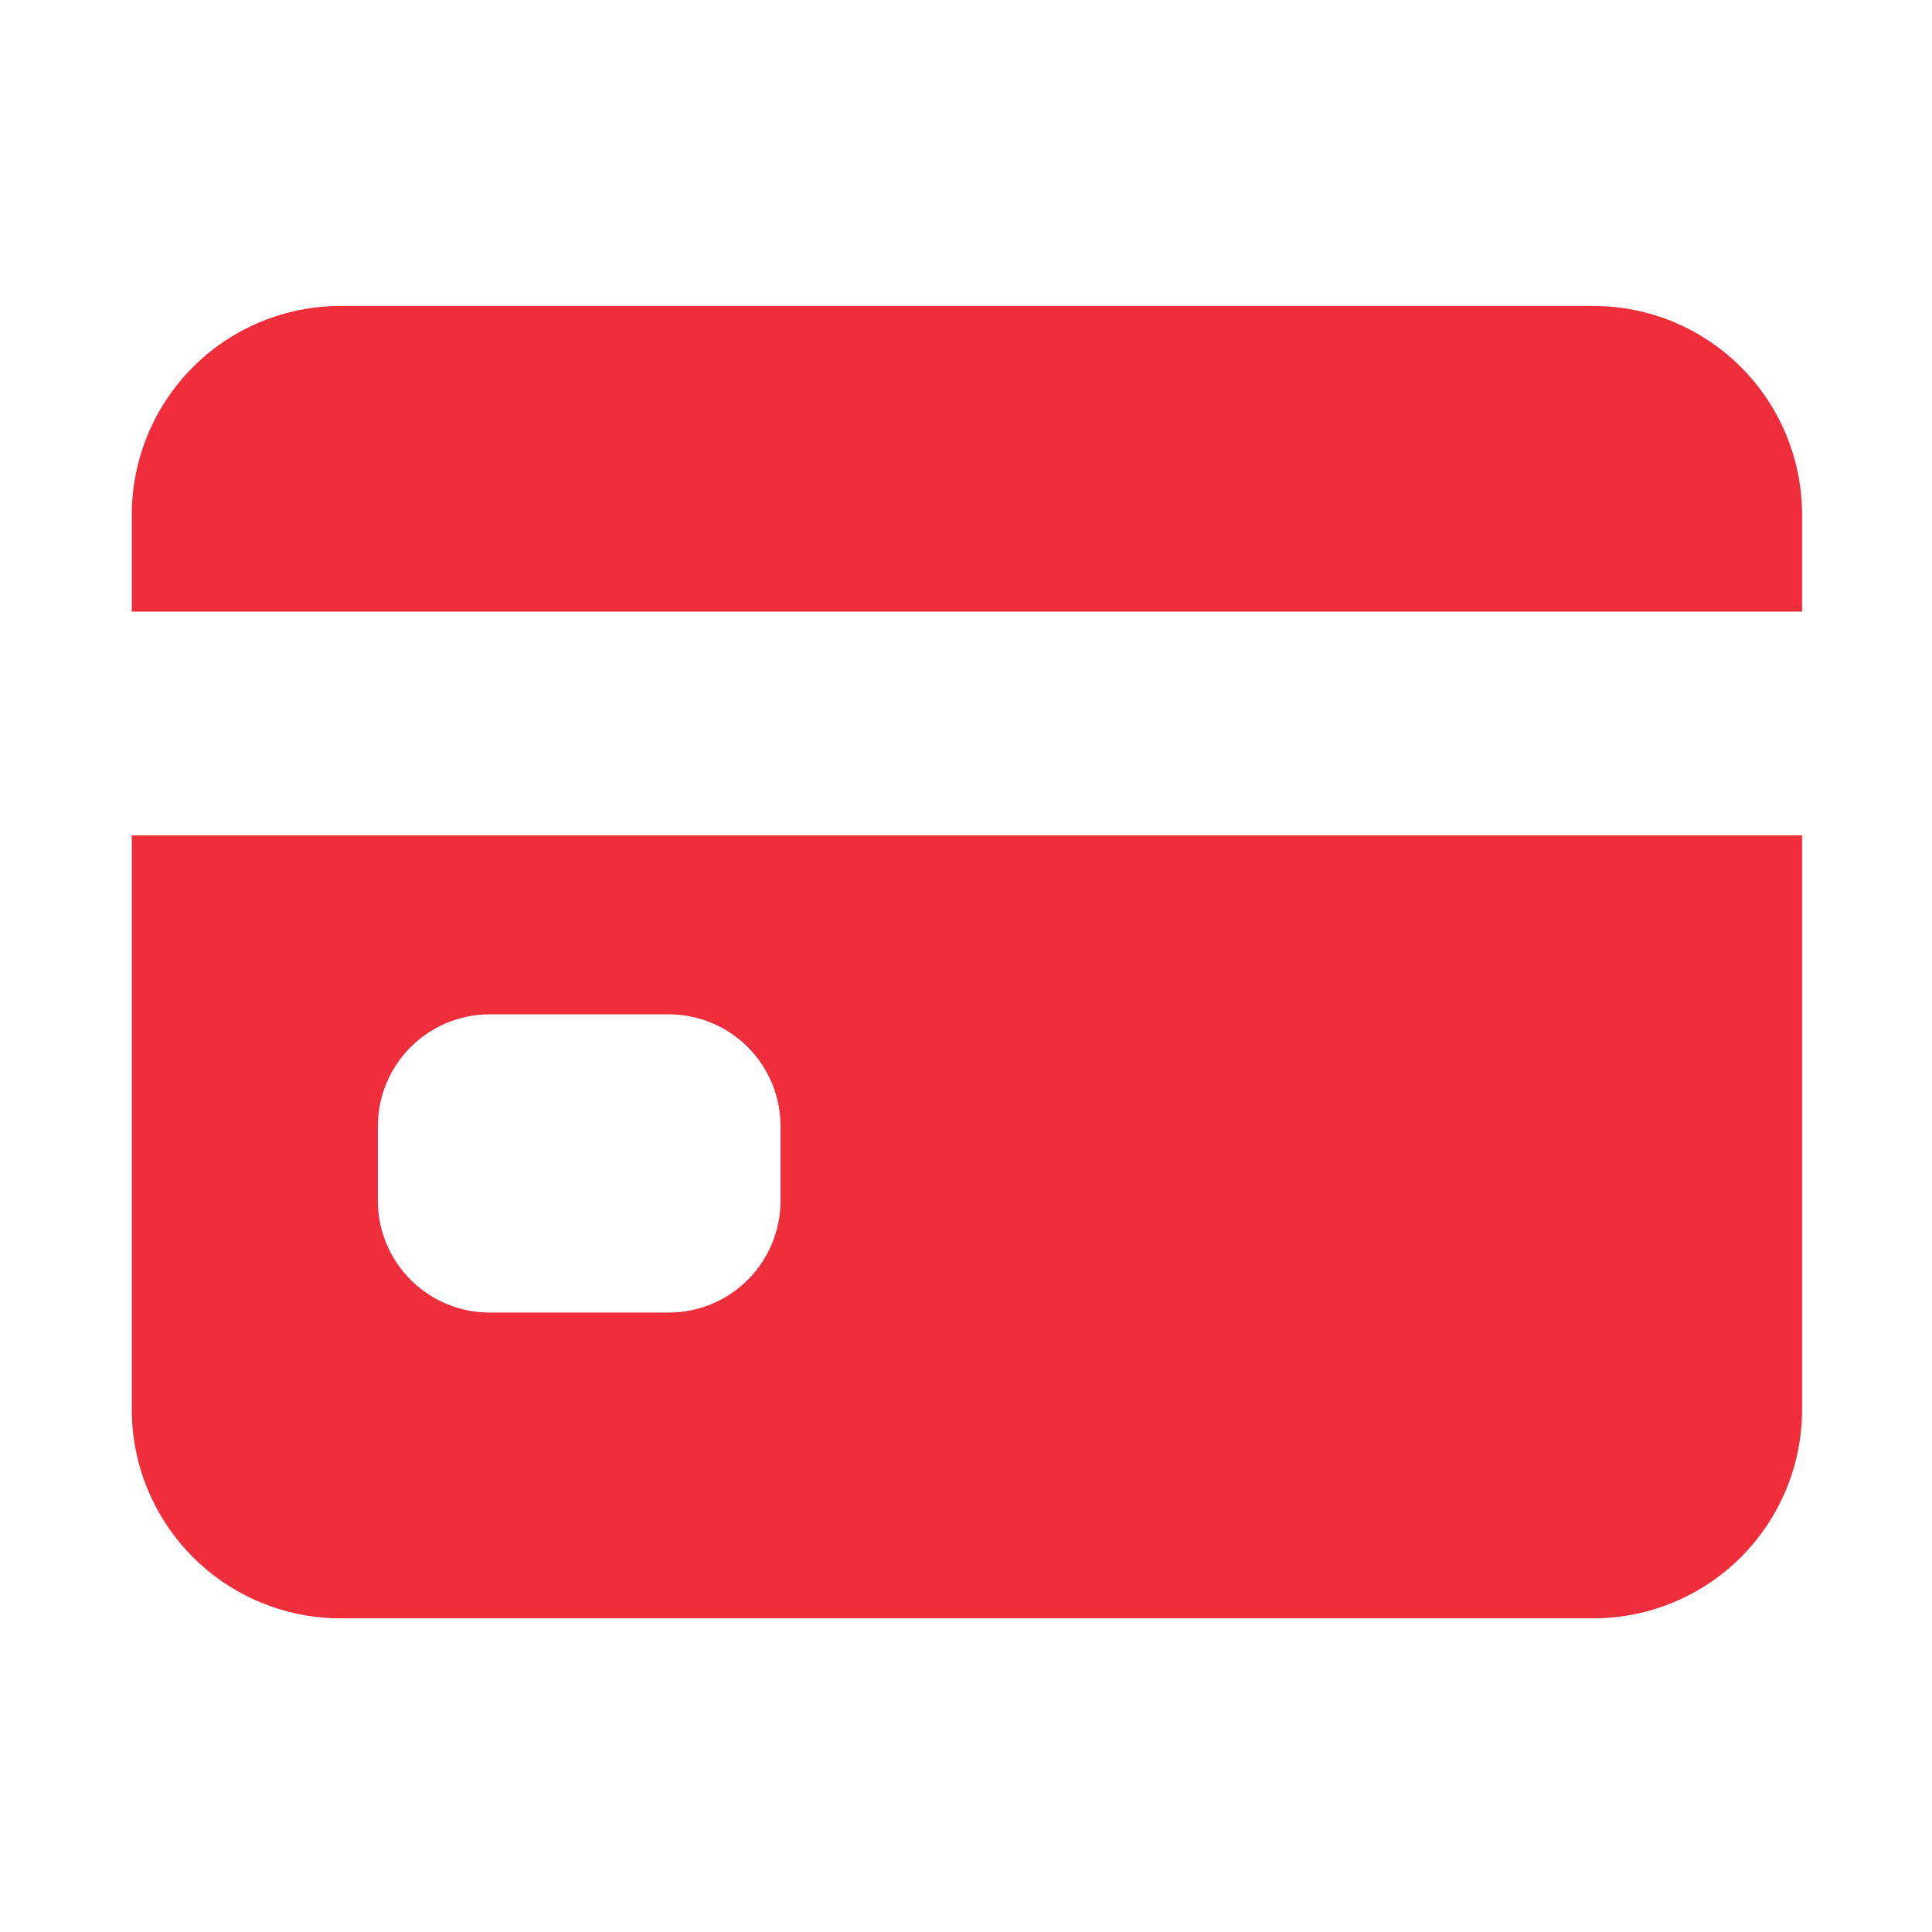 <svg width="84" height="84" viewBox="0 0 84 84" fill="none" xmlns="http://www.w3.org/2000/svg">
<path d="M5.73 61.284C5.73 63.691 6.687 66 8.389 67.703C10.092 69.405 12.401 70.362 14.808 70.362H69.274C71.682 70.362 73.991 69.405 75.693 67.703C77.395 66 78.352 63.691 78.352 61.284V36.32H5.73V61.284ZM16.429 48.964C16.429 47.675 16.942 46.438 17.854 45.526C18.765 44.614 20.002 44.101 21.292 44.101H29.073C30.363 44.101 31.6 44.614 32.512 45.526C33.424 46.438 33.936 47.675 33.936 48.964V52.206C33.936 53.496 33.424 54.733 32.512 55.645C31.6 56.557 30.363 57.069 29.073 57.069H21.292C20.002 57.069 18.765 56.557 17.854 55.645C16.942 54.733 16.429 53.496 16.429 52.206V48.964Z" fill="#F02D3A"/>
<path d="M69.274 13.302H14.808C12.401 13.302 10.092 14.258 8.389 15.96C6.687 17.663 5.73 19.972 5.73 22.379V26.594H78.352V22.379C78.352 19.972 77.395 17.663 75.693 15.96C73.991 14.258 71.682 13.302 69.274 13.302Z" fill="#F02D3A"/>
</svg>
